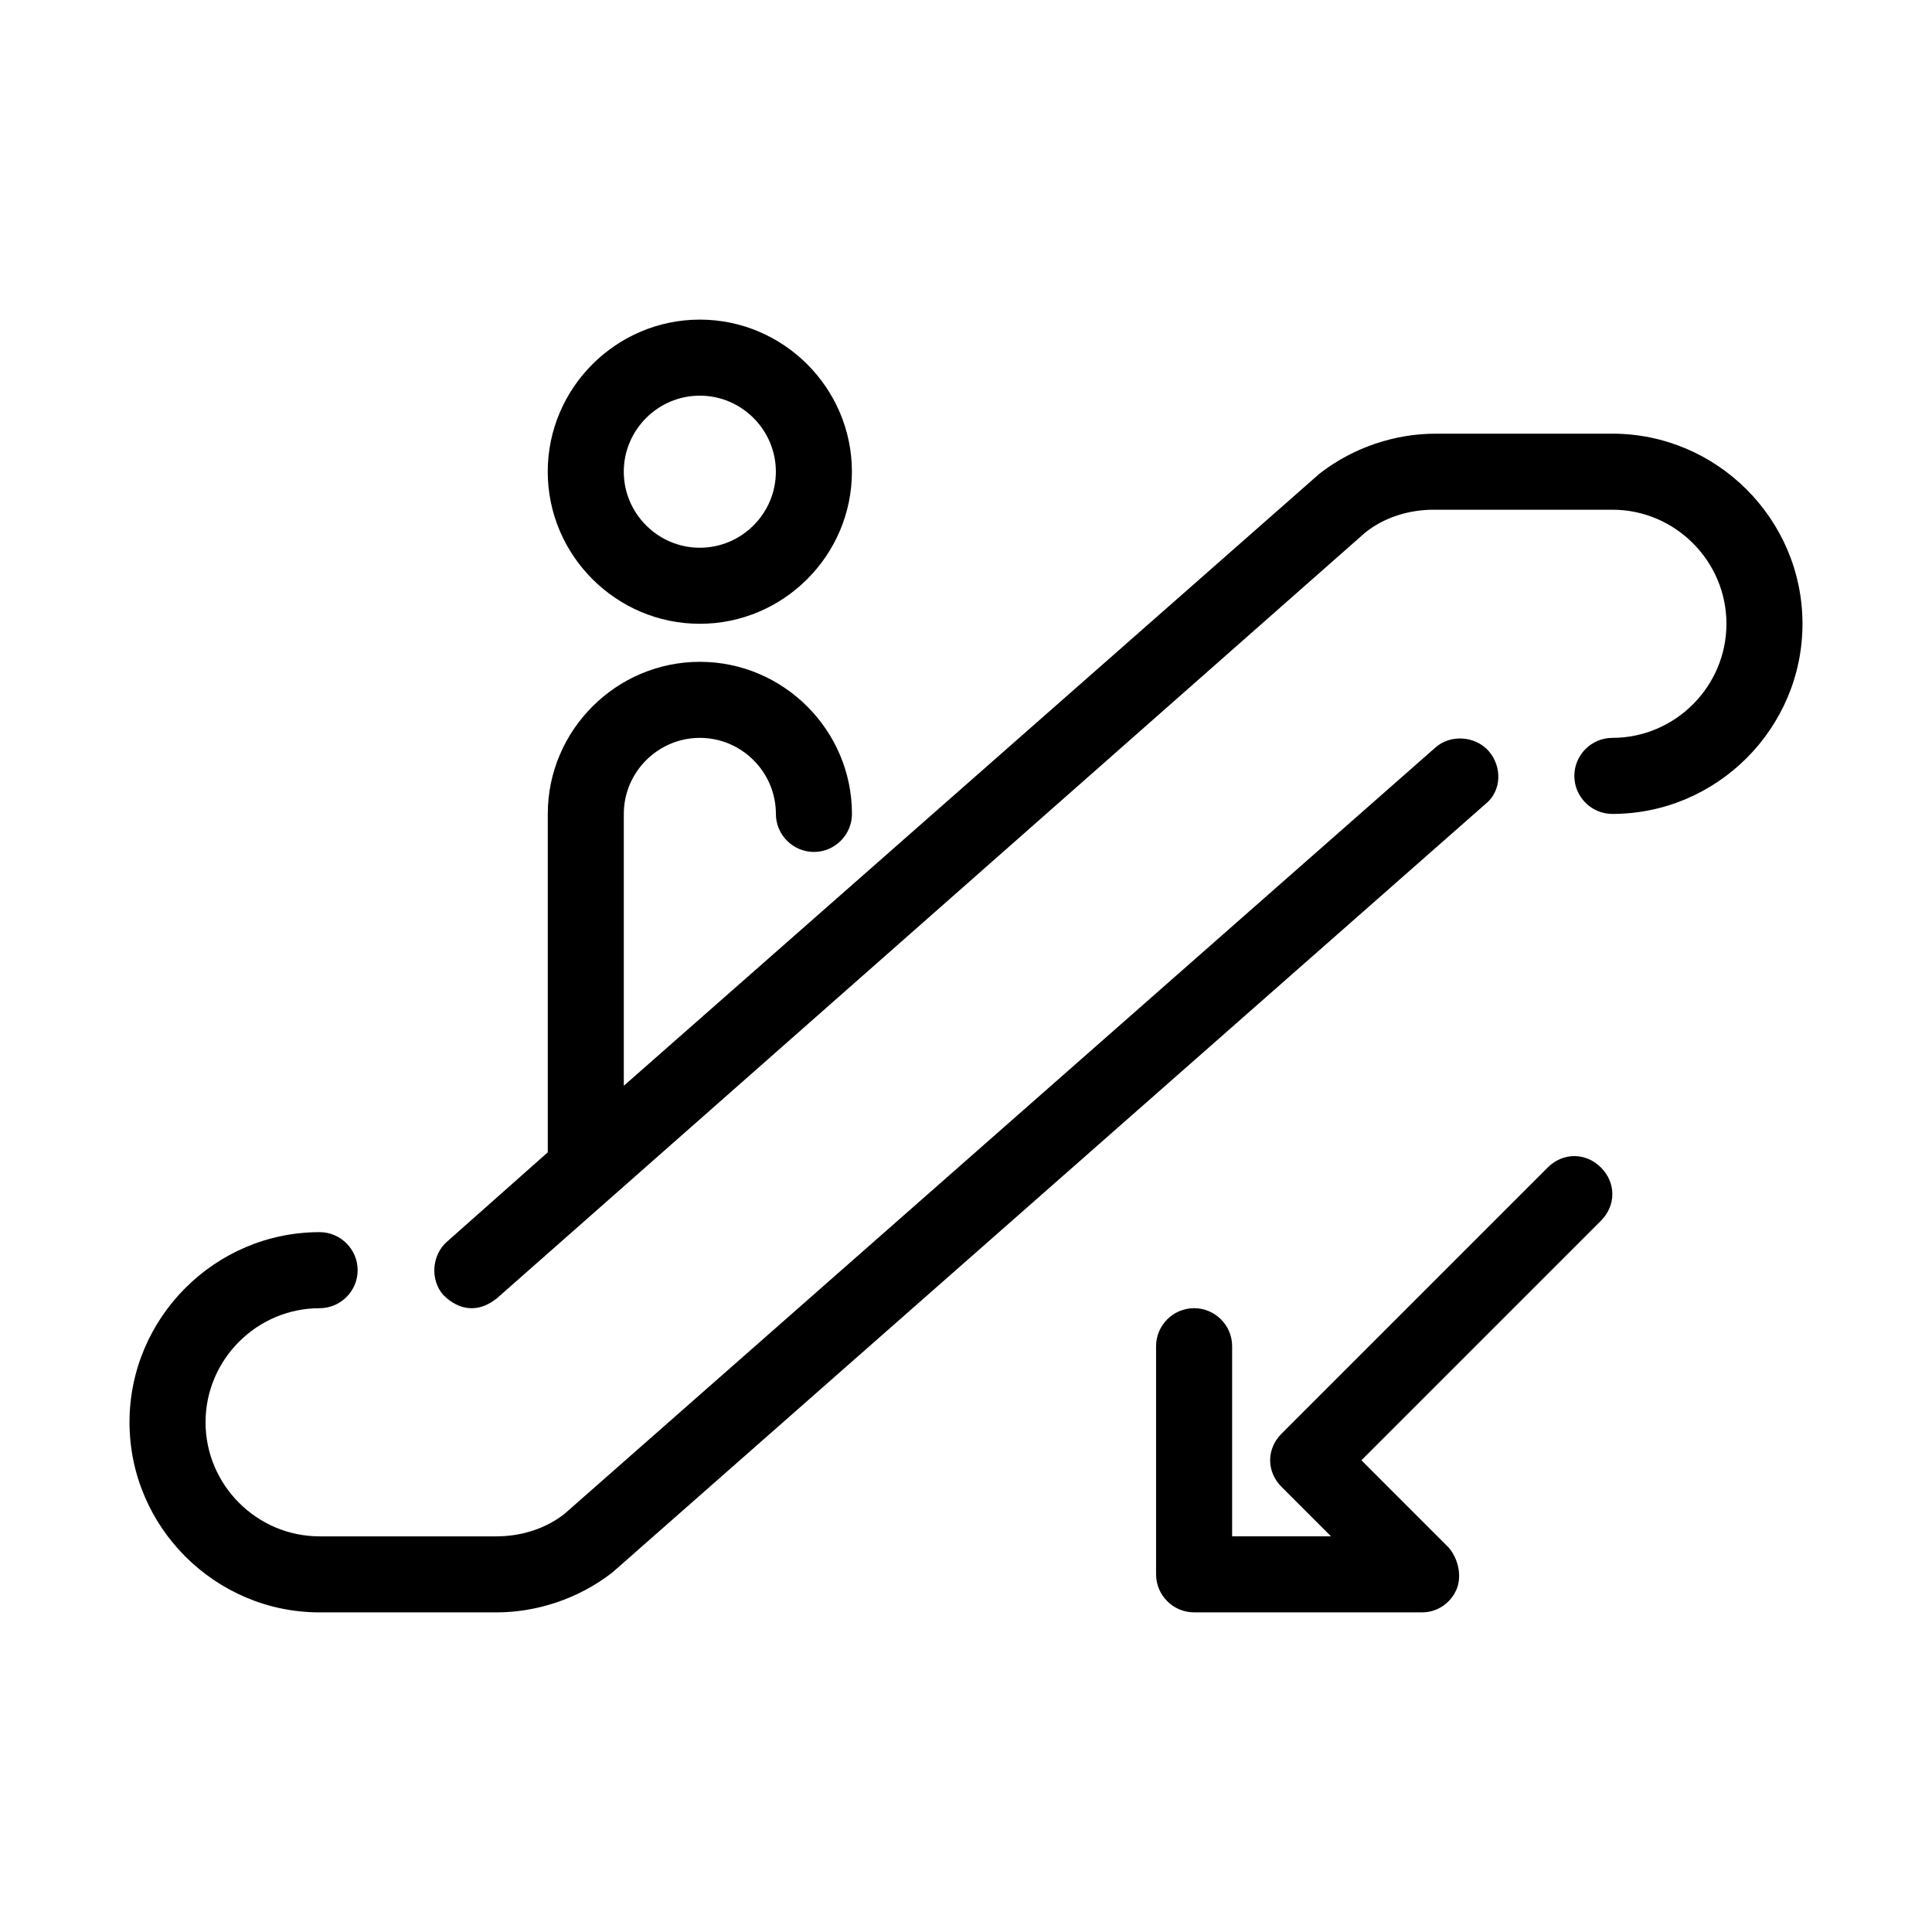 <?xml version="1.0" encoding="UTF-8"?>
<!-- Uploaded to: SVG Repo, www.svgrepo.com, Generator: SVG Repo Mixer Tools -->
<svg fill="#000000" width="800px" height="800px" version="1.1" viewBox="144 144 512 512" xmlns="http://www.w3.org/2000/svg">
 <g>
  <path d="m538.55 343.07c-3.527-4.031-10.078-4.535-14.105-1.008l-230.75 203.04c-5.039 4.031-11.586 6.047-18.137 6.047h-46.855c-16.625 0-30.23-13.602-30.23-30.23 0-16.625 13.602-30.23 30.23-30.23 5.543 0 10.078-4.535 10.078-10.078 0-5.543-4.535-10.078-10.078-10.078-27.711 0-50.383 22.672-50.383 50.383s22.672 50.383 50.383 50.383h46.855c10.578 0 21.664-3.527 30.73-10.578l231.25-203.54c4.535-3.523 4.535-10.074 1.008-14.105z"/>
  <path d="m571.29 258.93h-46.855c-10.578 0-21.664 3.527-30.73 10.578l-184.39 162.23v-72.043c0-11.082 9.07-20.152 20.152-20.152 11.082 0 20.152 9.07 20.152 20.152 0 5.543 4.535 10.078 10.078 10.078 5.543 0 10.078-4.535 10.078-10.078 0-22.168-18.137-40.305-40.305-40.305s-40.305 18.137-40.305 40.305v89.68l-26.703 23.68c-4.031 3.527-4.535 10.078-1.008 14.105 2.016 2.016 4.535 3.527 7.559 3.527 2.519 0 4.535-1.008 6.551-2.519l230.24-203.04c5.039-4.031 11.586-6.047 18.137-6.047h47.352c16.625 0 30.23 13.602 30.23 30.23 0 16.625-13.602 30.23-30.23 30.23-5.543 0-10.078 4.535-10.078 10.078s4.535 10.078 10.078 10.078c27.711 0 50.383-22.672 50.383-50.383 0-27.719-22.672-50.387-50.383-50.387z"/>
  <path d="m329.46 309.31c22.168 0 40.305-18.137 40.305-40.305 0-22.168-18.137-40.305-40.305-40.305-22.168 0-40.305 18.137-40.305 40.305 0 22.168 18.137 40.305 40.305 40.305zm0-60.457c11.082 0 20.152 9.07 20.152 20.152 0 11.082-9.07 20.152-20.152 20.152-11.082 0-20.152-9.07-20.152-20.152 0-11.082 9.07-20.152 20.152-20.152z"/>
  <path d="m554.16 453.4-70.535 70.535c-4.031 4.031-4.031 10.078 0 14.105l13.098 13.098h-26.195v-50.379c0-5.543-4.535-10.078-10.078-10.078s-10.078 4.535-10.078 10.078v60.457c0 5.543 4.535 10.078 10.078 10.078h60.457c4.031 0 7.559-2.519 9.07-6.047s0.504-8.062-2.016-11.082l-23.176-23.18 63.48-63.48c4.031-4.031 4.031-10.078 0-14.105-4.027-4.031-10.074-4.031-14.105 0z"/>
 </g>
</svg>